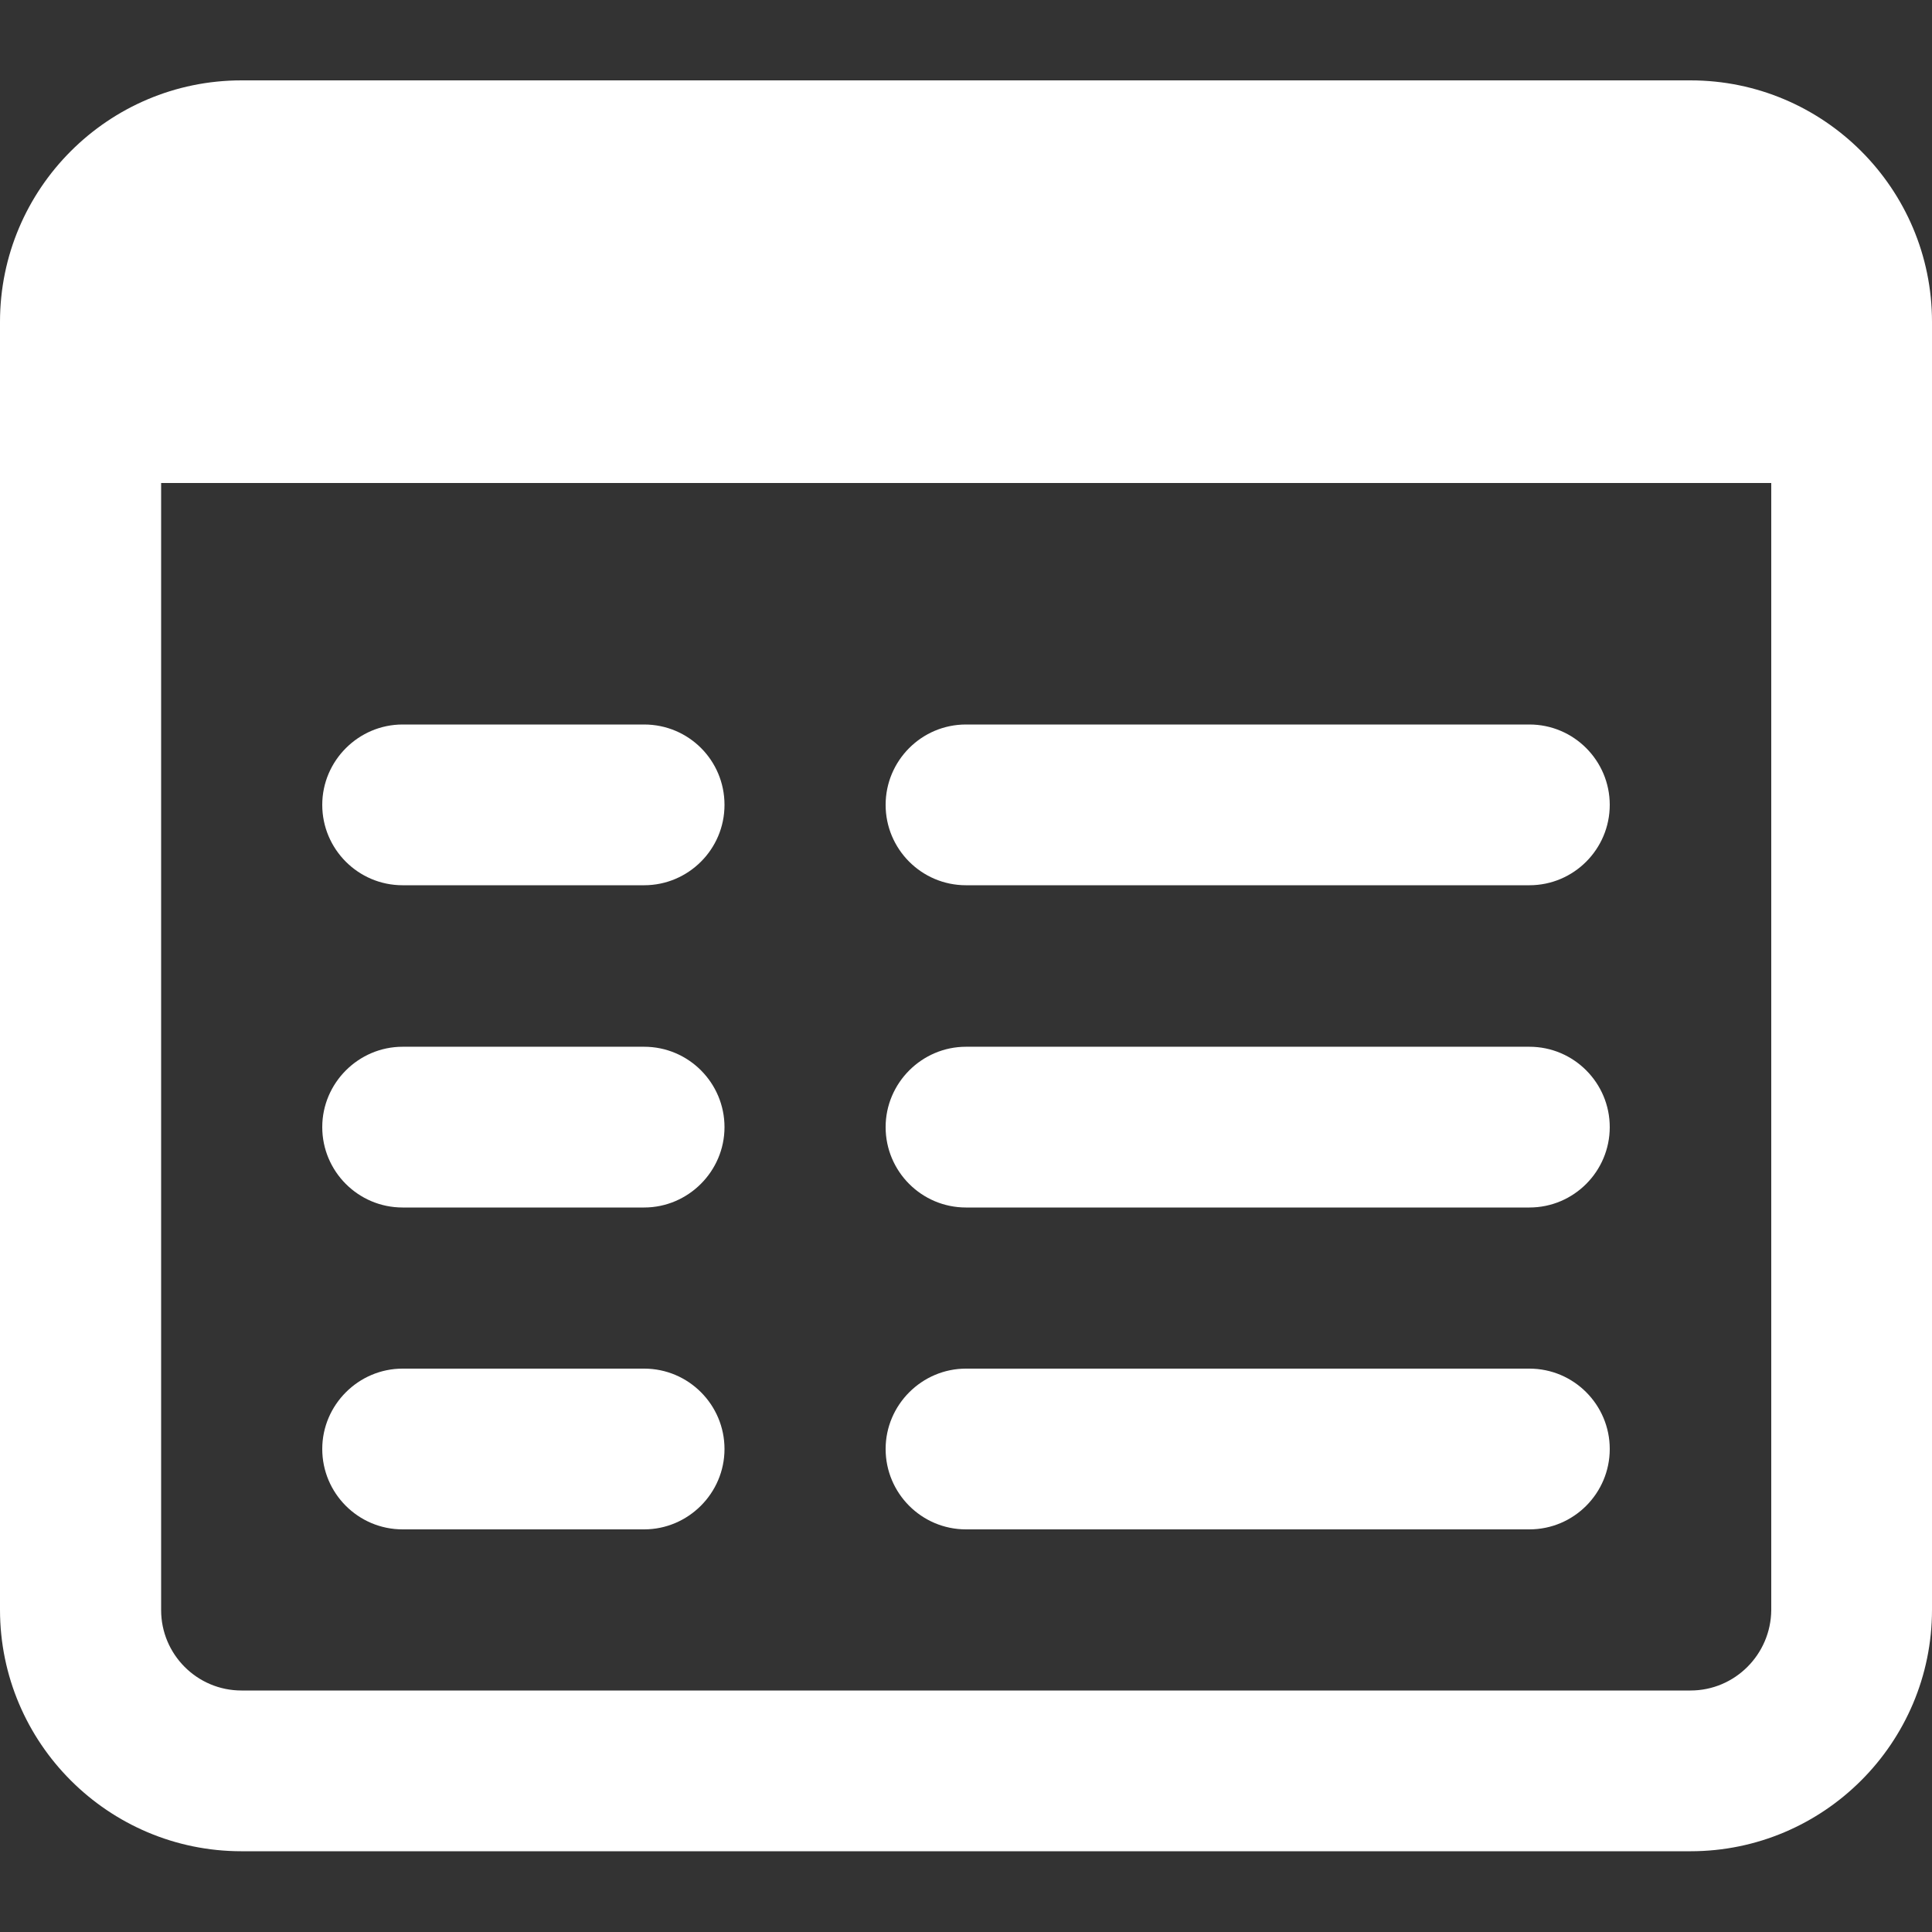 <?xml version="1.0" encoding="utf-8"?>
<!-- Generator: Adobe Illustrator 24.0.1, SVG Export Plug-In . SVG Version: 6.00 Build 0)  -->
<svg version="1.1" id="bold" xmlns="http://www.w3.org/2000/svg" xmlns:xlink="http://www.w3.org/1999/xlink" x="0px" y="0px"
	 viewBox="0 0 512 512" style="enable-background:new 0 0 512 512;" xml:space="preserve">
<rect x="0" y="0" width="512" height="512" fill="#333333" stroke="none"/>
<style type="text/css">
	.st0{fill:#FFFFFF;}
</style>
<g>
	<path class="st0" d="M448,21.3H64c-35.3,0-64,28.7-64,64v341.3c0,35.3,28.7,64,64,64h384c35.3,0,64-28.7,64-64V85.3
		C512,50,483.3,21.3,448,21.3z M448,448H64c-11.8,0-21.3-9.6-21.3-21.3V128h426.7v298.7C469.3,438.4,459.8,448,448,448z"/>
	<g>
		<path class="st0" d="M405.3,234.6H256c-11.8,0-21.3-9.6-21.3-21.3S244.2,192,256,192h149.3c11.8,0,21.3,9.6,21.3,21.3
			S417.1,234.6,405.3,234.6z"/>
		<path class="st0" d="M405.3,320H256c-11.8,0-21.3-9.6-21.3-21.3s9.6-21.3,21.3-21.3h149.3c11.8,0,21.3,9.6,21.3,21.3
			S417.1,320,405.3,320z"/>
		<path class="st0" d="M405.3,405.3H256c-11.8,0-21.3-9.6-21.3-21.3s9.6-21.3,21.3-21.3h149.3c11.8,0,21.3,9.6,21.3,21.3
			S417.1,405.3,405.3,405.3z"/>
		<path class="st0" d="M170.7,234.6h-64c-11.8,0-21.3-9.6-21.3-21.3s9.6-21.3,21.3-21.3h64c11.8,0,21.3,9.5,21.3,21.3
			S182.4,234.6,170.7,234.6z"/>
		<path class="st0" d="M170.7,320h-64c-11.8,0-21.3-9.6-21.3-21.3s9.6-21.3,21.3-21.3h64c11.8,0,21.3,9.6,21.3,21.3
			S182.4,320,170.7,320z"/>
		<path class="st0" d="M170.7,405.3h-64c-11.8,0-21.3-9.6-21.3-21.3s9.6-21.3,21.3-21.3h64c11.8,0,21.3,9.6,21.3,21.3
			S182.4,405.3,170.7,405.3z"/>
	</g>
</g>
</svg>

